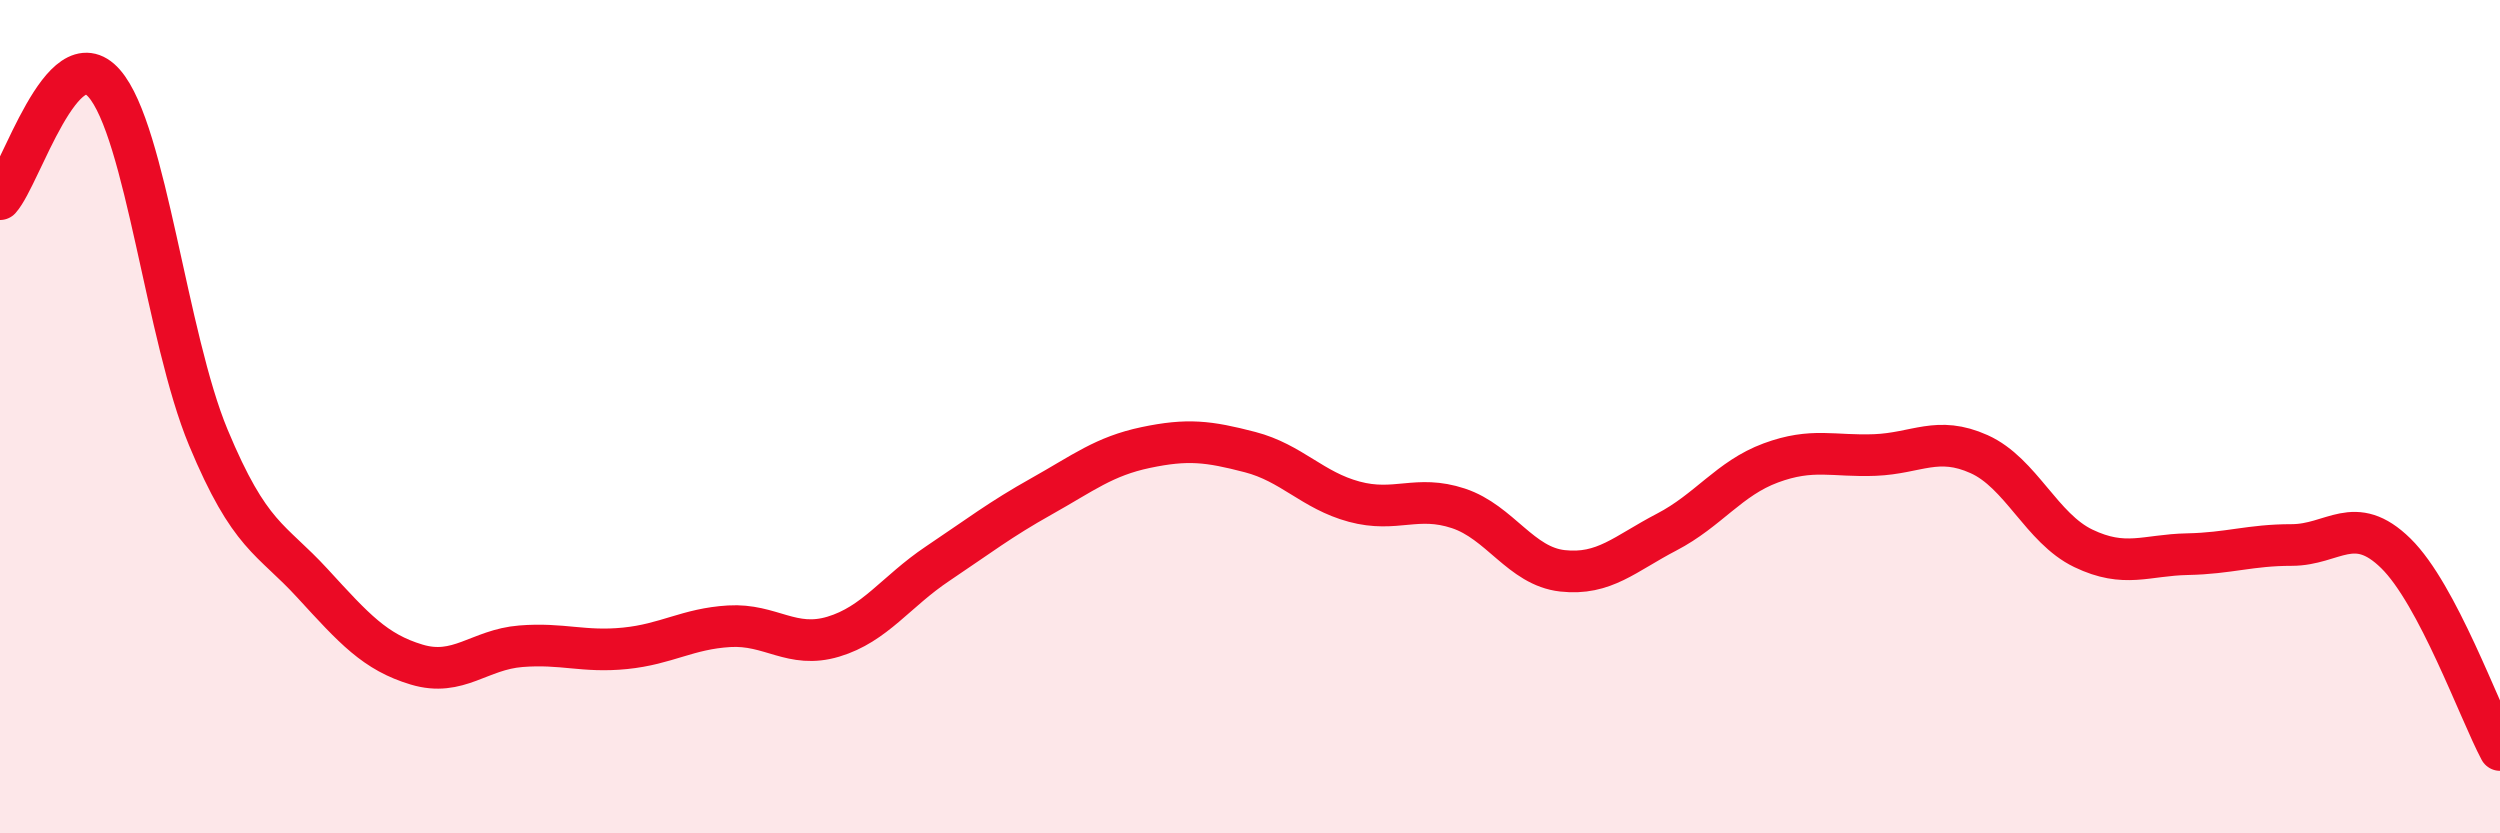 
    <svg width="60" height="20" viewBox="0 0 60 20" xmlns="http://www.w3.org/2000/svg">
      <path
        d="M 0,4.78 C 0.5,4.22 1.5,0.86 2.5,2 C 3.5,3.14 4,8.1 5,10.5 C 6,12.9 6.5,12.91 7.5,14 C 8.5,15.09 9,15.65 10,15.95 C 11,16.25 11.5,15.59 12.5,15.51 C 13.5,15.43 14,15.66 15,15.56 C 16,15.46 16.5,15.09 17.5,15.03 C 18.5,14.97 19,15.58 20,15.28 C 21,14.98 21.5,14.2 22.5,13.53 C 23.5,12.86 24,12.47 25,11.91 C 26,11.35 26.5,10.95 27.5,10.74 C 28.5,10.53 29,10.59 30,10.85 C 31,11.11 31.5,11.77 32.5,12.04 C 33.5,12.31 34,11.87 35,12.2 C 36,12.53 36.5,13.59 37.5,13.7 C 38.5,13.81 39,13.29 40,12.77 C 41,12.25 41.5,11.48 42.5,11.11 C 43.5,10.74 44,10.96 45,10.92 C 46,10.88 46.5,10.45 47.5,10.9 C 48.5,11.35 49,12.68 50,13.16 C 51,13.64 51.5,13.32 52.5,13.3 C 53.5,13.28 54,13.08 55,13.08 C 56,13.08 56.5,12.3 57.5,13.28 C 58.5,14.26 59.5,17.06 60,18L60 20L0 20Z"
        fill="#EB0A25"
        opacity="0.1"
        stroke-linecap="round"
        stroke-linejoin="round"
      />
      <path
        d="M 0,4.78 C 0.5,4.22 1.5,0.86 2.5,2 C 3.5,3.14 4,8.1 5,10.5 C 6,12.9 6.5,12.91 7.5,14 C 8.5,15.09 9,15.65 10,15.95 C 11,16.25 11.5,15.59 12.5,15.51 C 13.5,15.43 14,15.66 15,15.56 C 16,15.46 16.5,15.09 17.5,15.03 C 18.5,14.97 19,15.58 20,15.28 C 21,14.98 21.5,14.2 22.5,13.53 C 23.5,12.86 24,12.47 25,11.91 C 26,11.35 26.5,10.95 27.5,10.74 C 28.5,10.53 29,10.59 30,10.85 C 31,11.11 31.5,11.77 32.5,12.04 C 33.5,12.31 34,11.87 35,12.2 C 36,12.53 36.5,13.59 37.5,13.7 C 38.5,13.81 39,13.29 40,12.77 C 41,12.25 41.5,11.48 42.5,11.11 C 43.5,10.74 44,10.96 45,10.92 C 46,10.88 46.5,10.45 47.5,10.9 C 48.5,11.35 49,12.68 50,13.16 C 51,13.64 51.5,13.32 52.5,13.3 C 53.5,13.28 54,13.08 55,13.08 C 56,13.08 56.5,12.3 57.5,13.28 C 58.5,14.26 59.5,17.06 60,18"
        stroke="#EB0A25"
        stroke-width="1"
        fill="none"
        stroke-linecap="round"
        stroke-linejoin="round"
      />
    </svg>
  